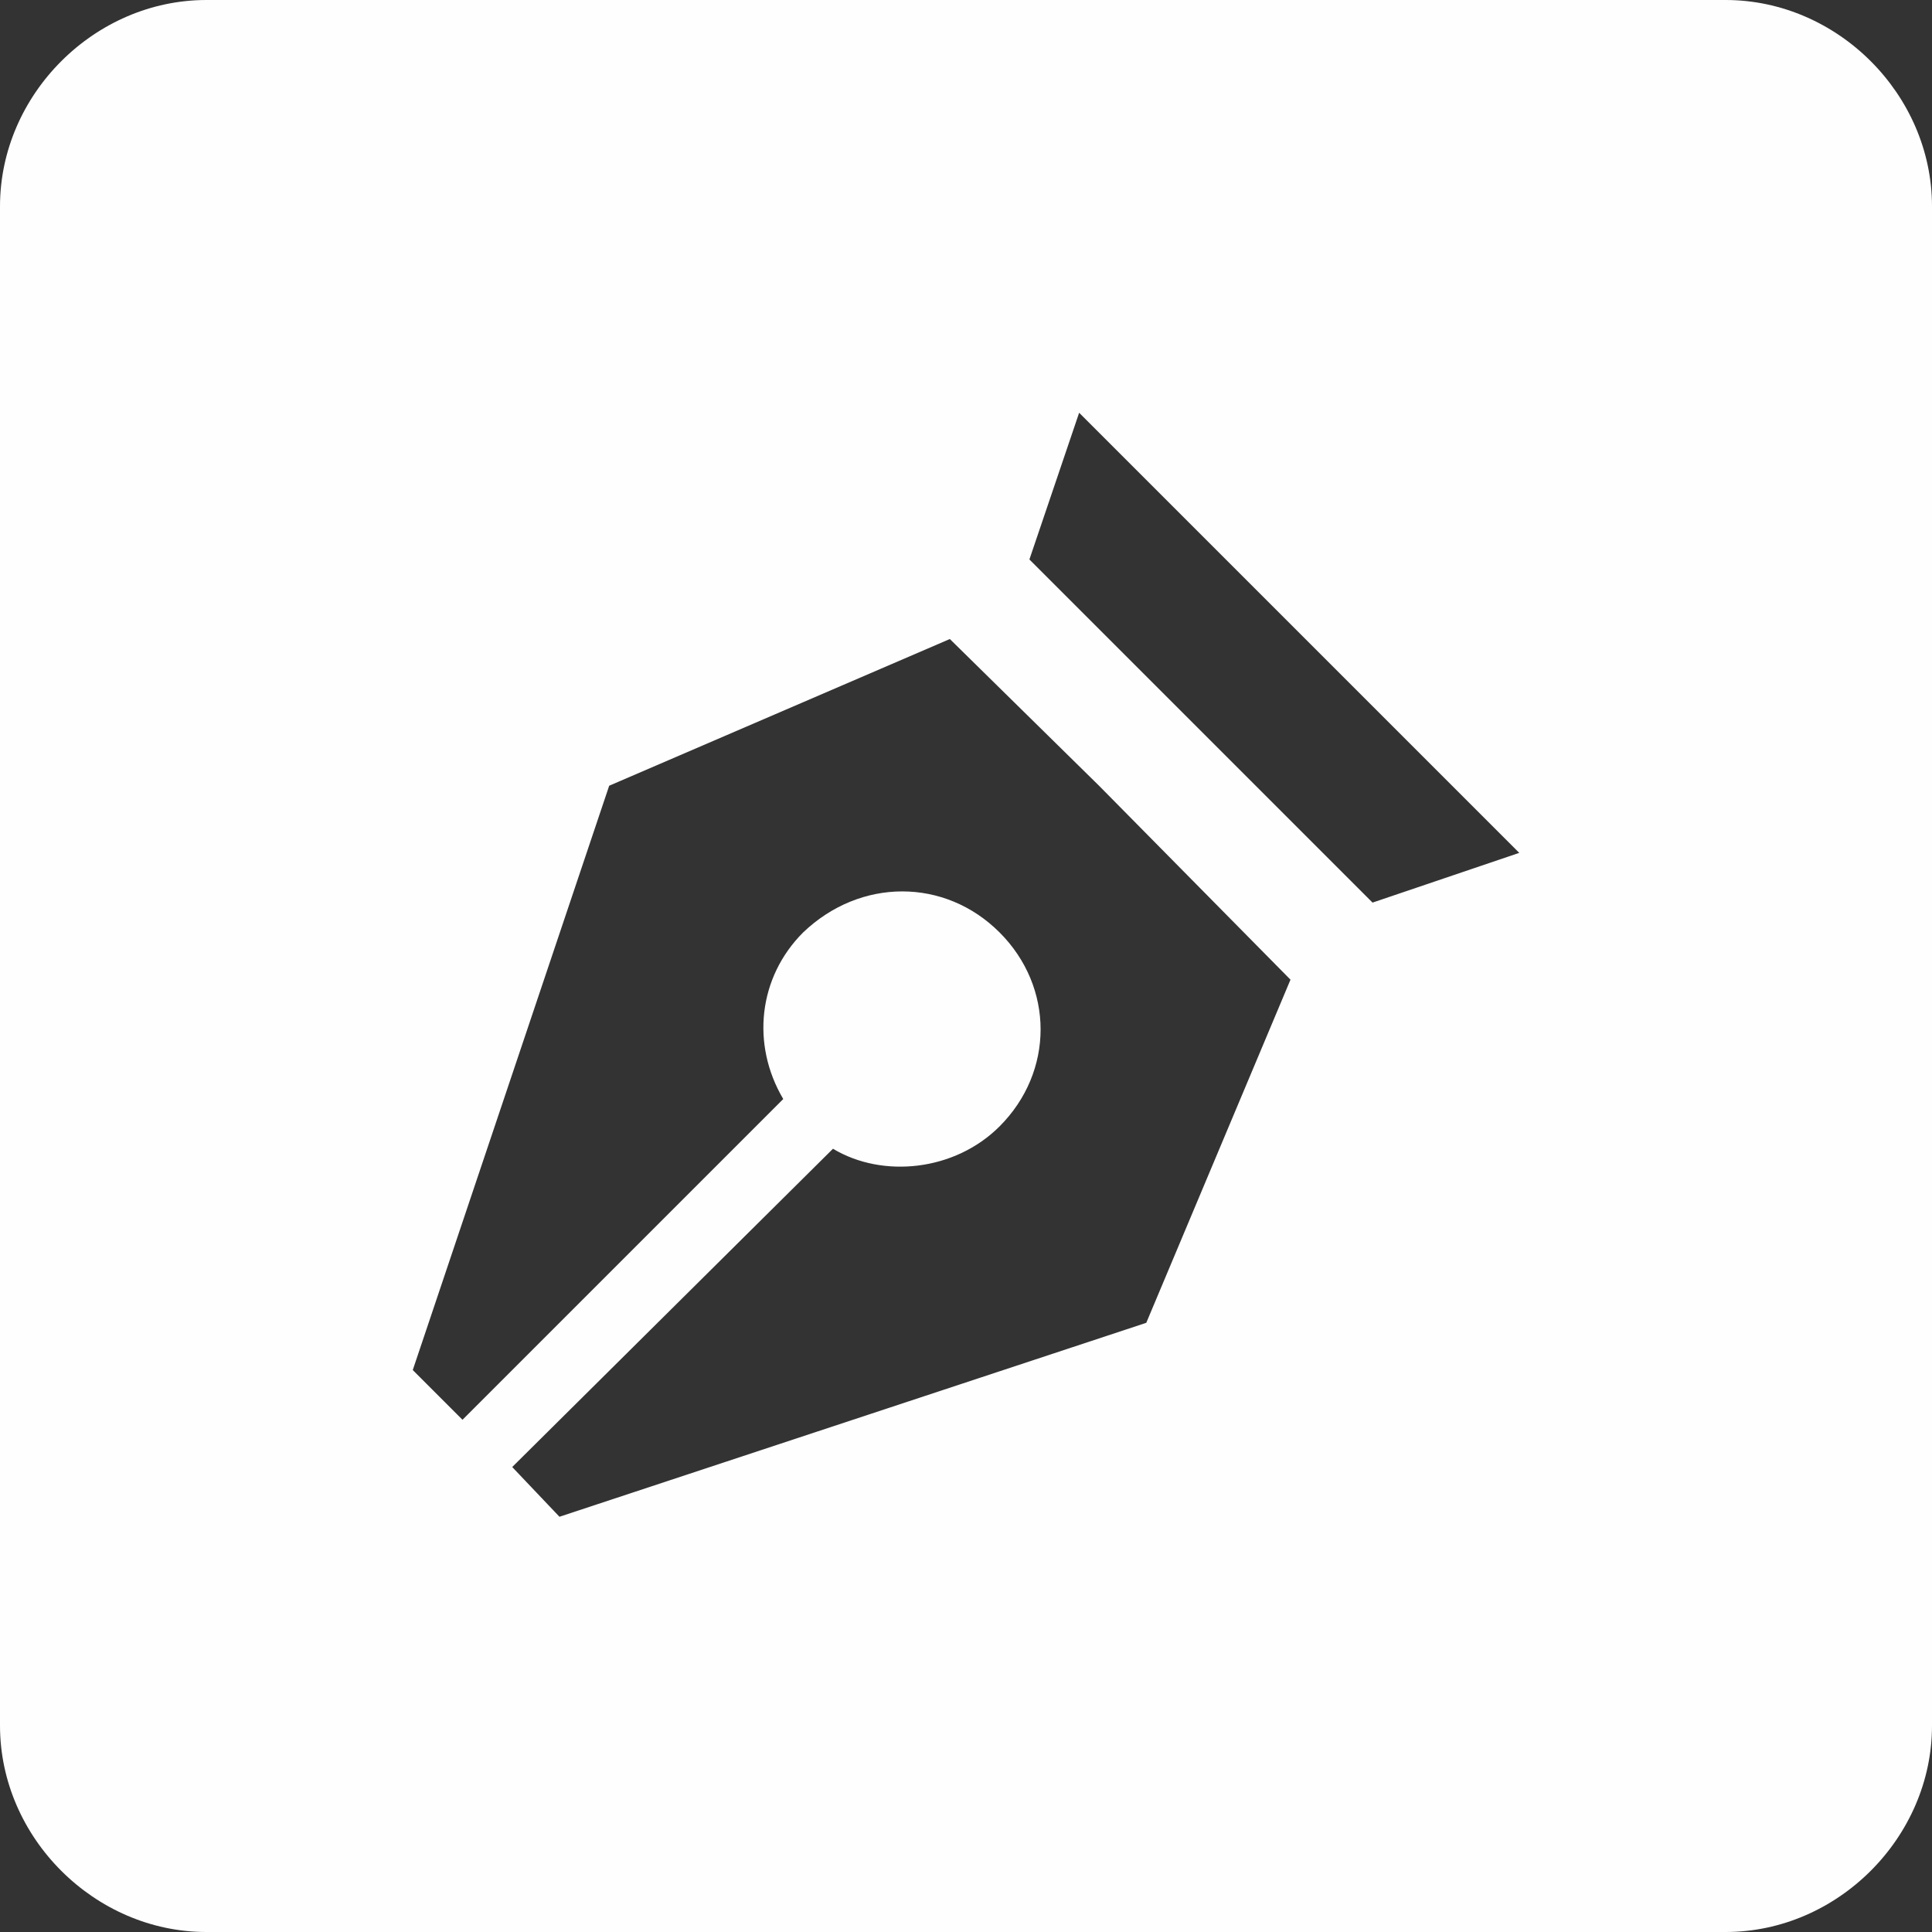 <?xml version="1.0" encoding="UTF-8"?>
<!DOCTYPE svg PUBLIC "-//W3C//DTD SVG 1.1//EN" "http://www.w3.org/Graphics/SVG/1.1/DTD/svg11.dtd">
<!-- Creator: CorelDRAW X7 -->
<svg xmlns="http://www.w3.org/2000/svg" xml:space="preserve" width="1.707in" height="1.707in" version="1.1" style="shape-rendering:geometricPrecision; text-rendering:geometricPrecision; image-rendering:optimizeQuality; fill-rule:evenodd; clip-rule:evenodd"
viewBox="0 0 777 777"
 xmlns:xlink="http://www.w3.org/1999/xlink">
 <rect x="0" y="0" width="777" height="777" fill="#333333" stroke="none"/>
 <defs>
  <style type="text/css">
   <![CDATA[
    .fil0 {fill:#FEFEFE}
   ]]>
  </style>
 </defs>
 <g id="Layer_x0020_1">
  <path class="fil0" d="M83 0l611 0c45,0 83,38 83,83l0 611c0,45 -38,83 -83,83l-611 0c-45,0 -83,-38 -83,-83l0 -611c0,-45 38,-83 83,-83zm436 394l-77 -78 -60 -59 -137 59 -79 235 20 20 129 -129c-13,-22 -10,-49 8,-67 23,-22 57,-22 79,0 22,22 22,56 0,78 -18,18 -47,21 -67,9l-129 128 19 20 236 -78 58 -138 0 0zm-85 -228l177 177 -59 20 -138 -138 20 -59z"/>
 </g>
</svg>
